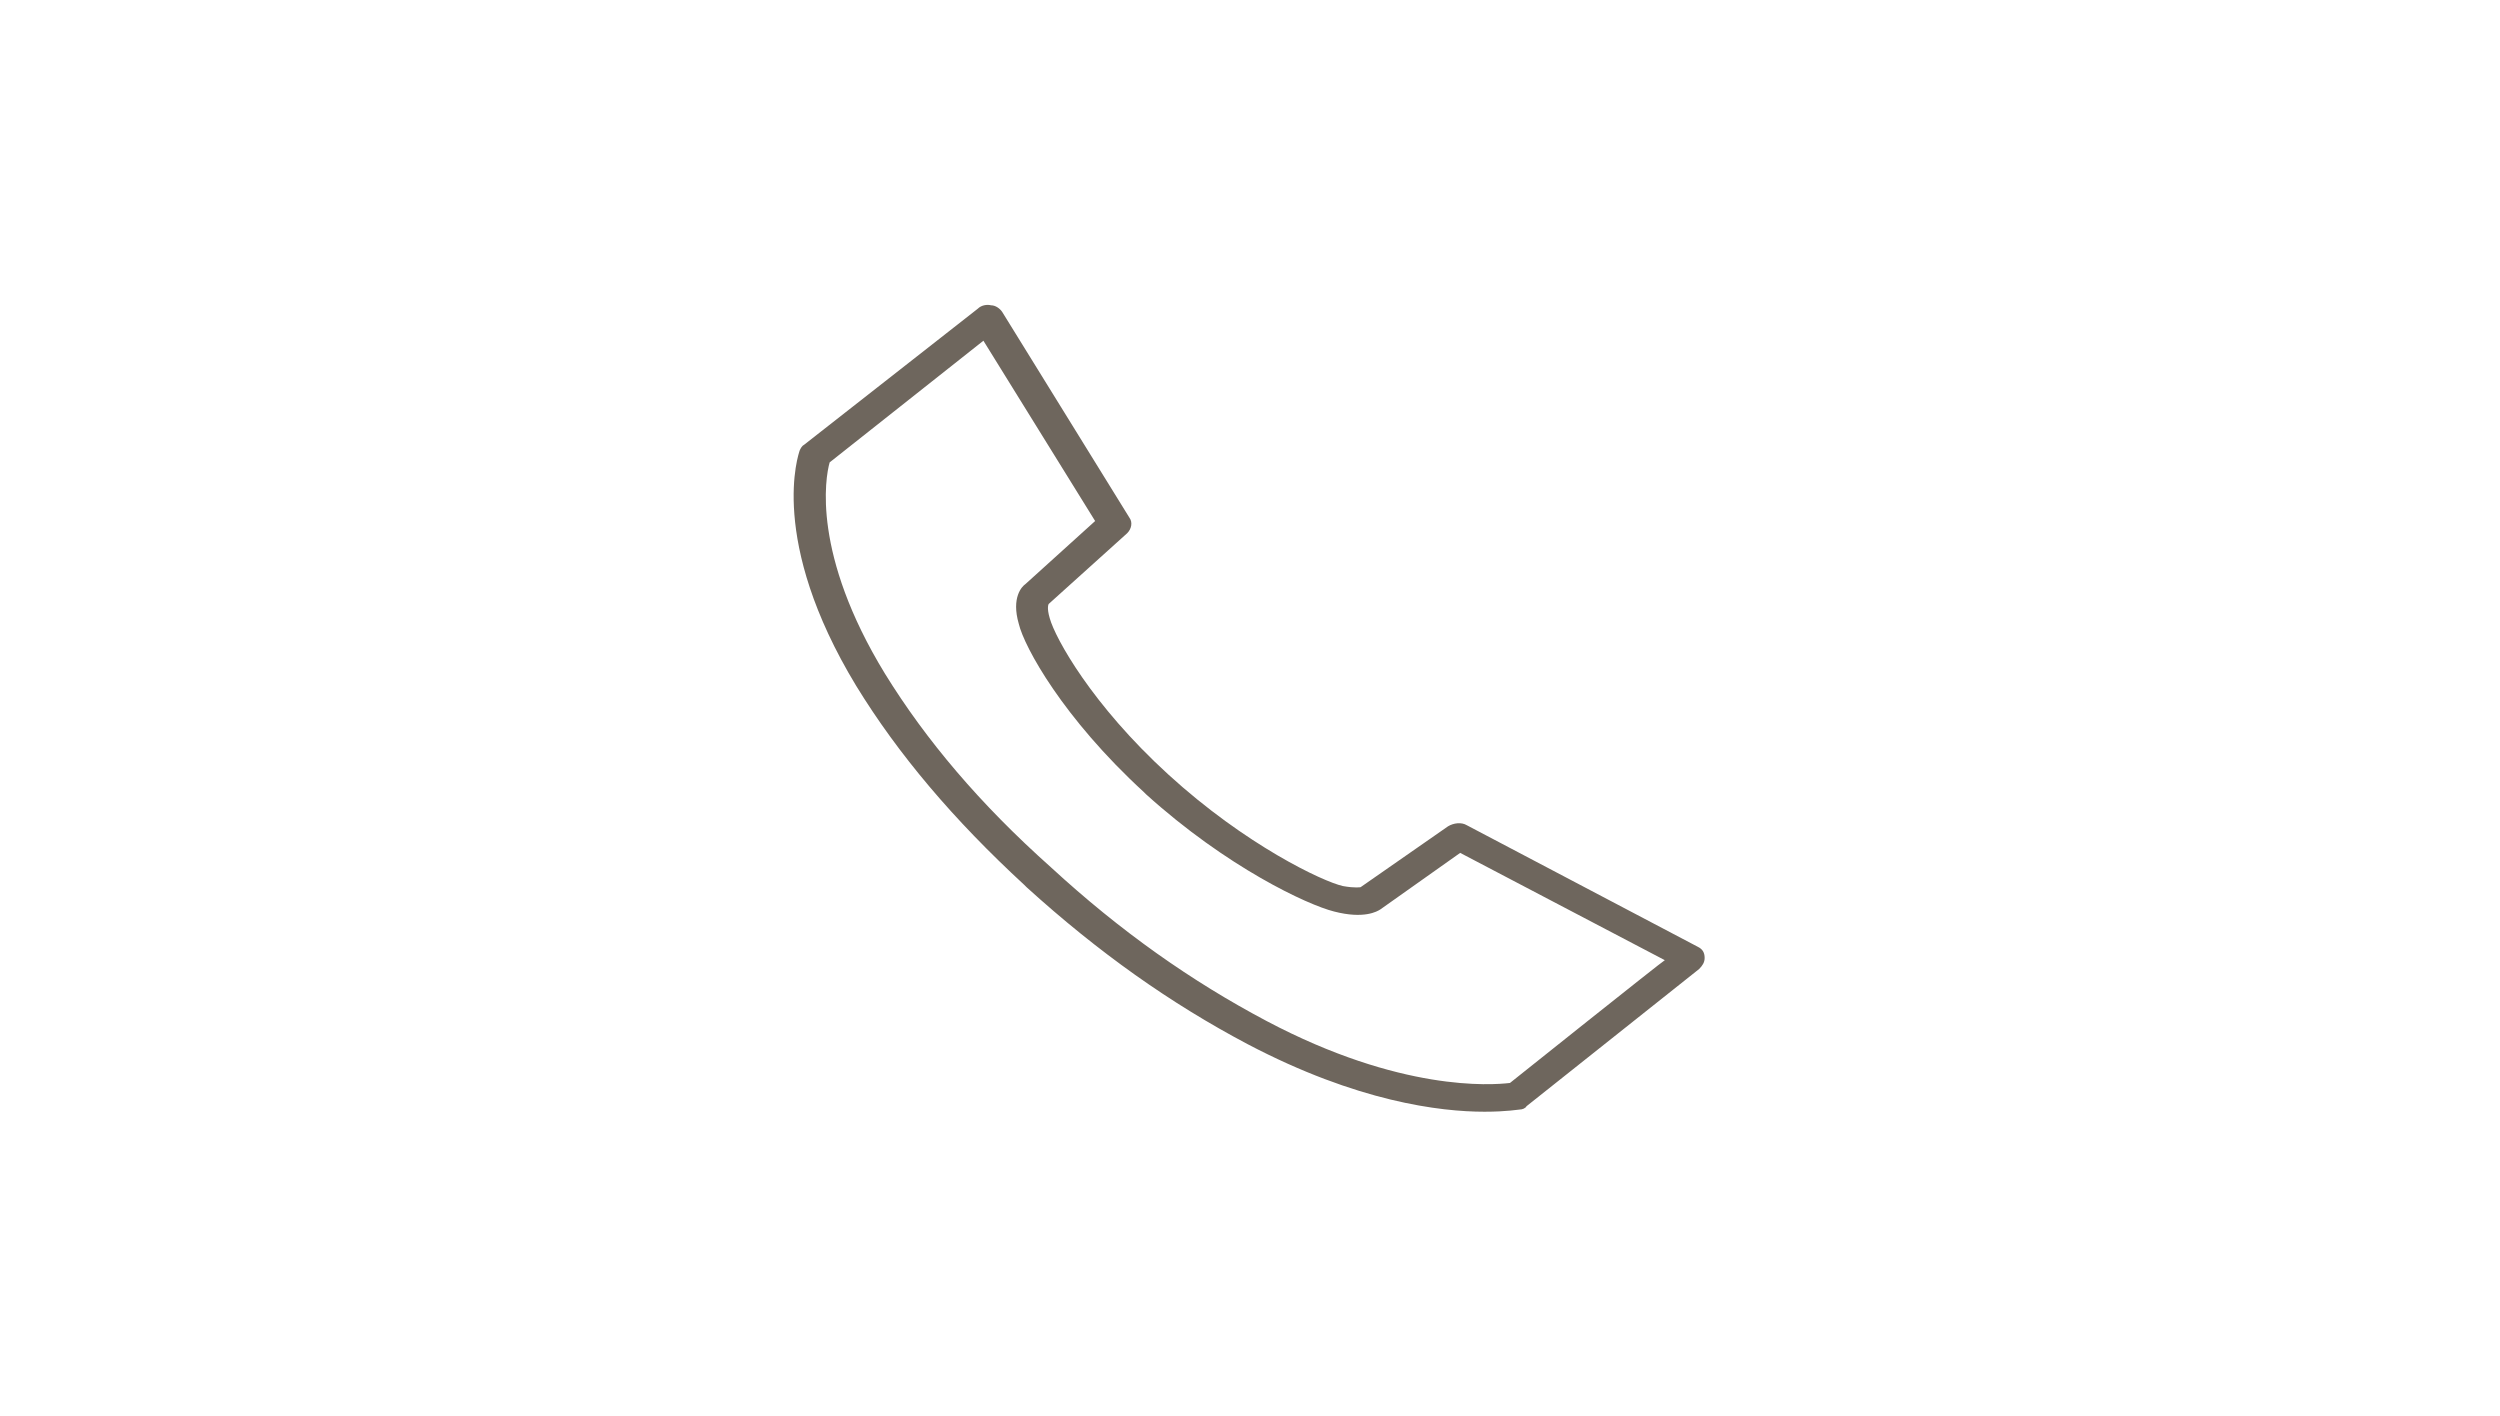 <?xml version="1.0" encoding="utf-8"?>
<!-- Generator: Adobe Illustrator 26.4.1, SVG Export Plug-In . SVG Version: 6.00 Build 0)  -->
<svg version="1.1" id="Ebene_1" xmlns="http://www.w3.org/2000/svg" xmlns:xlink="http://www.w3.org/1999/xlink" x="0px" y="0px"
	 viewBox="0 0 226 128" style="enable-background:new 0 0 226 128;" xml:space="preserve">
<style type="text/css">
	.st0{fill:#6E665D;}
	.st1{display:none;fill:#6E665D;}
</style>
<path class="st0" d="M153.5,85.6l-20.9-11c-0.5-0.3-1.2-0.2-1.7,0.1l-7.9,5.5c0,0-0.5,0.1-1.6-0.1c-1.8-0.4-8.8-3.7-15.8-10.1
	c-6.9-6.3-10.2-12.3-10.7-14.1c-0.3-1-0.1-1.3-0.1-1.3l7.1-6.4c0.4-0.4,0.5-1,0.2-1.4L90.6,28.2c-0.2-0.3-0.6-0.6-1-0.6
	c-0.4-0.1-0.9,0-1.2,0.3L72.7,40.2c-0.2,0.1-0.3,0.3-0.4,0.5c-0.1,0.3-2.9,8.1,5.1,21.3c3.8,6.2,8.8,12.1,15.2,18c0,0,0,0,0,0
	l0.1,0.1l0.1,0.1c0,0,0,0,0,0c6.5,5.9,13,10.5,20,14.2c9.9,5.2,17.4,6.1,21.4,6.1c2,0,3.1-0.2,3.2-0.2c0.2,0,0.5-0.1,0.6-0.3
	l15.6-12.4c0.3-0.3,0.5-0.6,0.5-1C154.1,86.1,153.9,85.8,153.5,85.6z M136.5,97.9c-1.7,0.2-9.9,0.8-22-5.6
	c-6.8-3.6-13.2-8.1-19.5-13.9C88.6,72.7,83.7,66.9,80,60.9c-6.6-10.8-5.4-17.7-5-19.1l13.9-11L99,47.1l-6.3,5.7
	c-0.3,0.2-1.3,1.2-0.6,3.6c0.5,2.1,4,8.5,11.3,15.2c0,0,0,0,0,0l0.1,0.1l0.1,0.1c0,0,0,0,0,0c7.3,6.6,14.6,10,17,10.6
	c2.7,0.7,3.9,0,4.2-0.2l7.2-5.1l18.5,9.7C150.4,86.8,136.5,97.9,136.5,97.9z"/>
<path class="st1" d="M159.6,31.1c0-0.1-0.1-0.1-0.1-0.2c-0.1-0.2-0.3-0.3-0.5-0.5l0,0c-0.2-0.1-0.4-0.1-0.6-0.2H67.7
	c-0.2,0-0.4,0.1-0.6,0.1l0,0c-0.2,0.1-0.4,0.3-0.5,0.5c-0.1,0-0.1,0.1-0.1,0.2c-0.1,0.2-0.2,0.5-0.2,0.7v64.3c0,0.8,0.7,1.5,1.5,1.5
	h90.6c0.8,0,1.5-0.7,1.5-1.5V31.8C159.8,31.6,159.7,31.3,159.6,31.1z M156.8,94.6H69.2V35.2L112,72.8c0.6,0.5,1.4,0.5,2,0l42.8-37.6
	C156.8,35.2,156.8,94.6,156.8,94.6z M71.7,33.4h82.6L113,69.7L71.7,33.4z"/>
<path class="st1" d="M113,103.6L90.7,63.7c-0.2-0.4-0.5-0.8-0.7-1.2c-2-3.7-3-7.9-3-12.1c0-14.3,11.6-26,26-26s26,11.6,26,26
	c0,4.2-1,8.2-2.9,11.9c-0.3,0.6-0.5,1-0.8,1.4L113,103.6z M113,27.2c-12.8,0-23.2,10.4-23.2,23.2c0,4.2,1.1,8.3,3.3,11.9L113,98
	l19.9-35.6c2.2-3.6,3.3-7.7,3.3-11.9C136.2,37.6,125.8,27.2,113,27.2z M113,67.6c-9.5,0-17.2-7.7-17.2-17.2s7.7-17.2,17.2-17.2
	s17.2,7.7,17.2,17.2S122.5,67.6,113,67.6z M113,35.9c-8,0-14.5,6.5-14.5,14.5c0,8,6.5,14.5,14.5,14.5s14.5-6.5,14.5-14.5
	S121,35.9,113,35.9z"/>
</svg>
